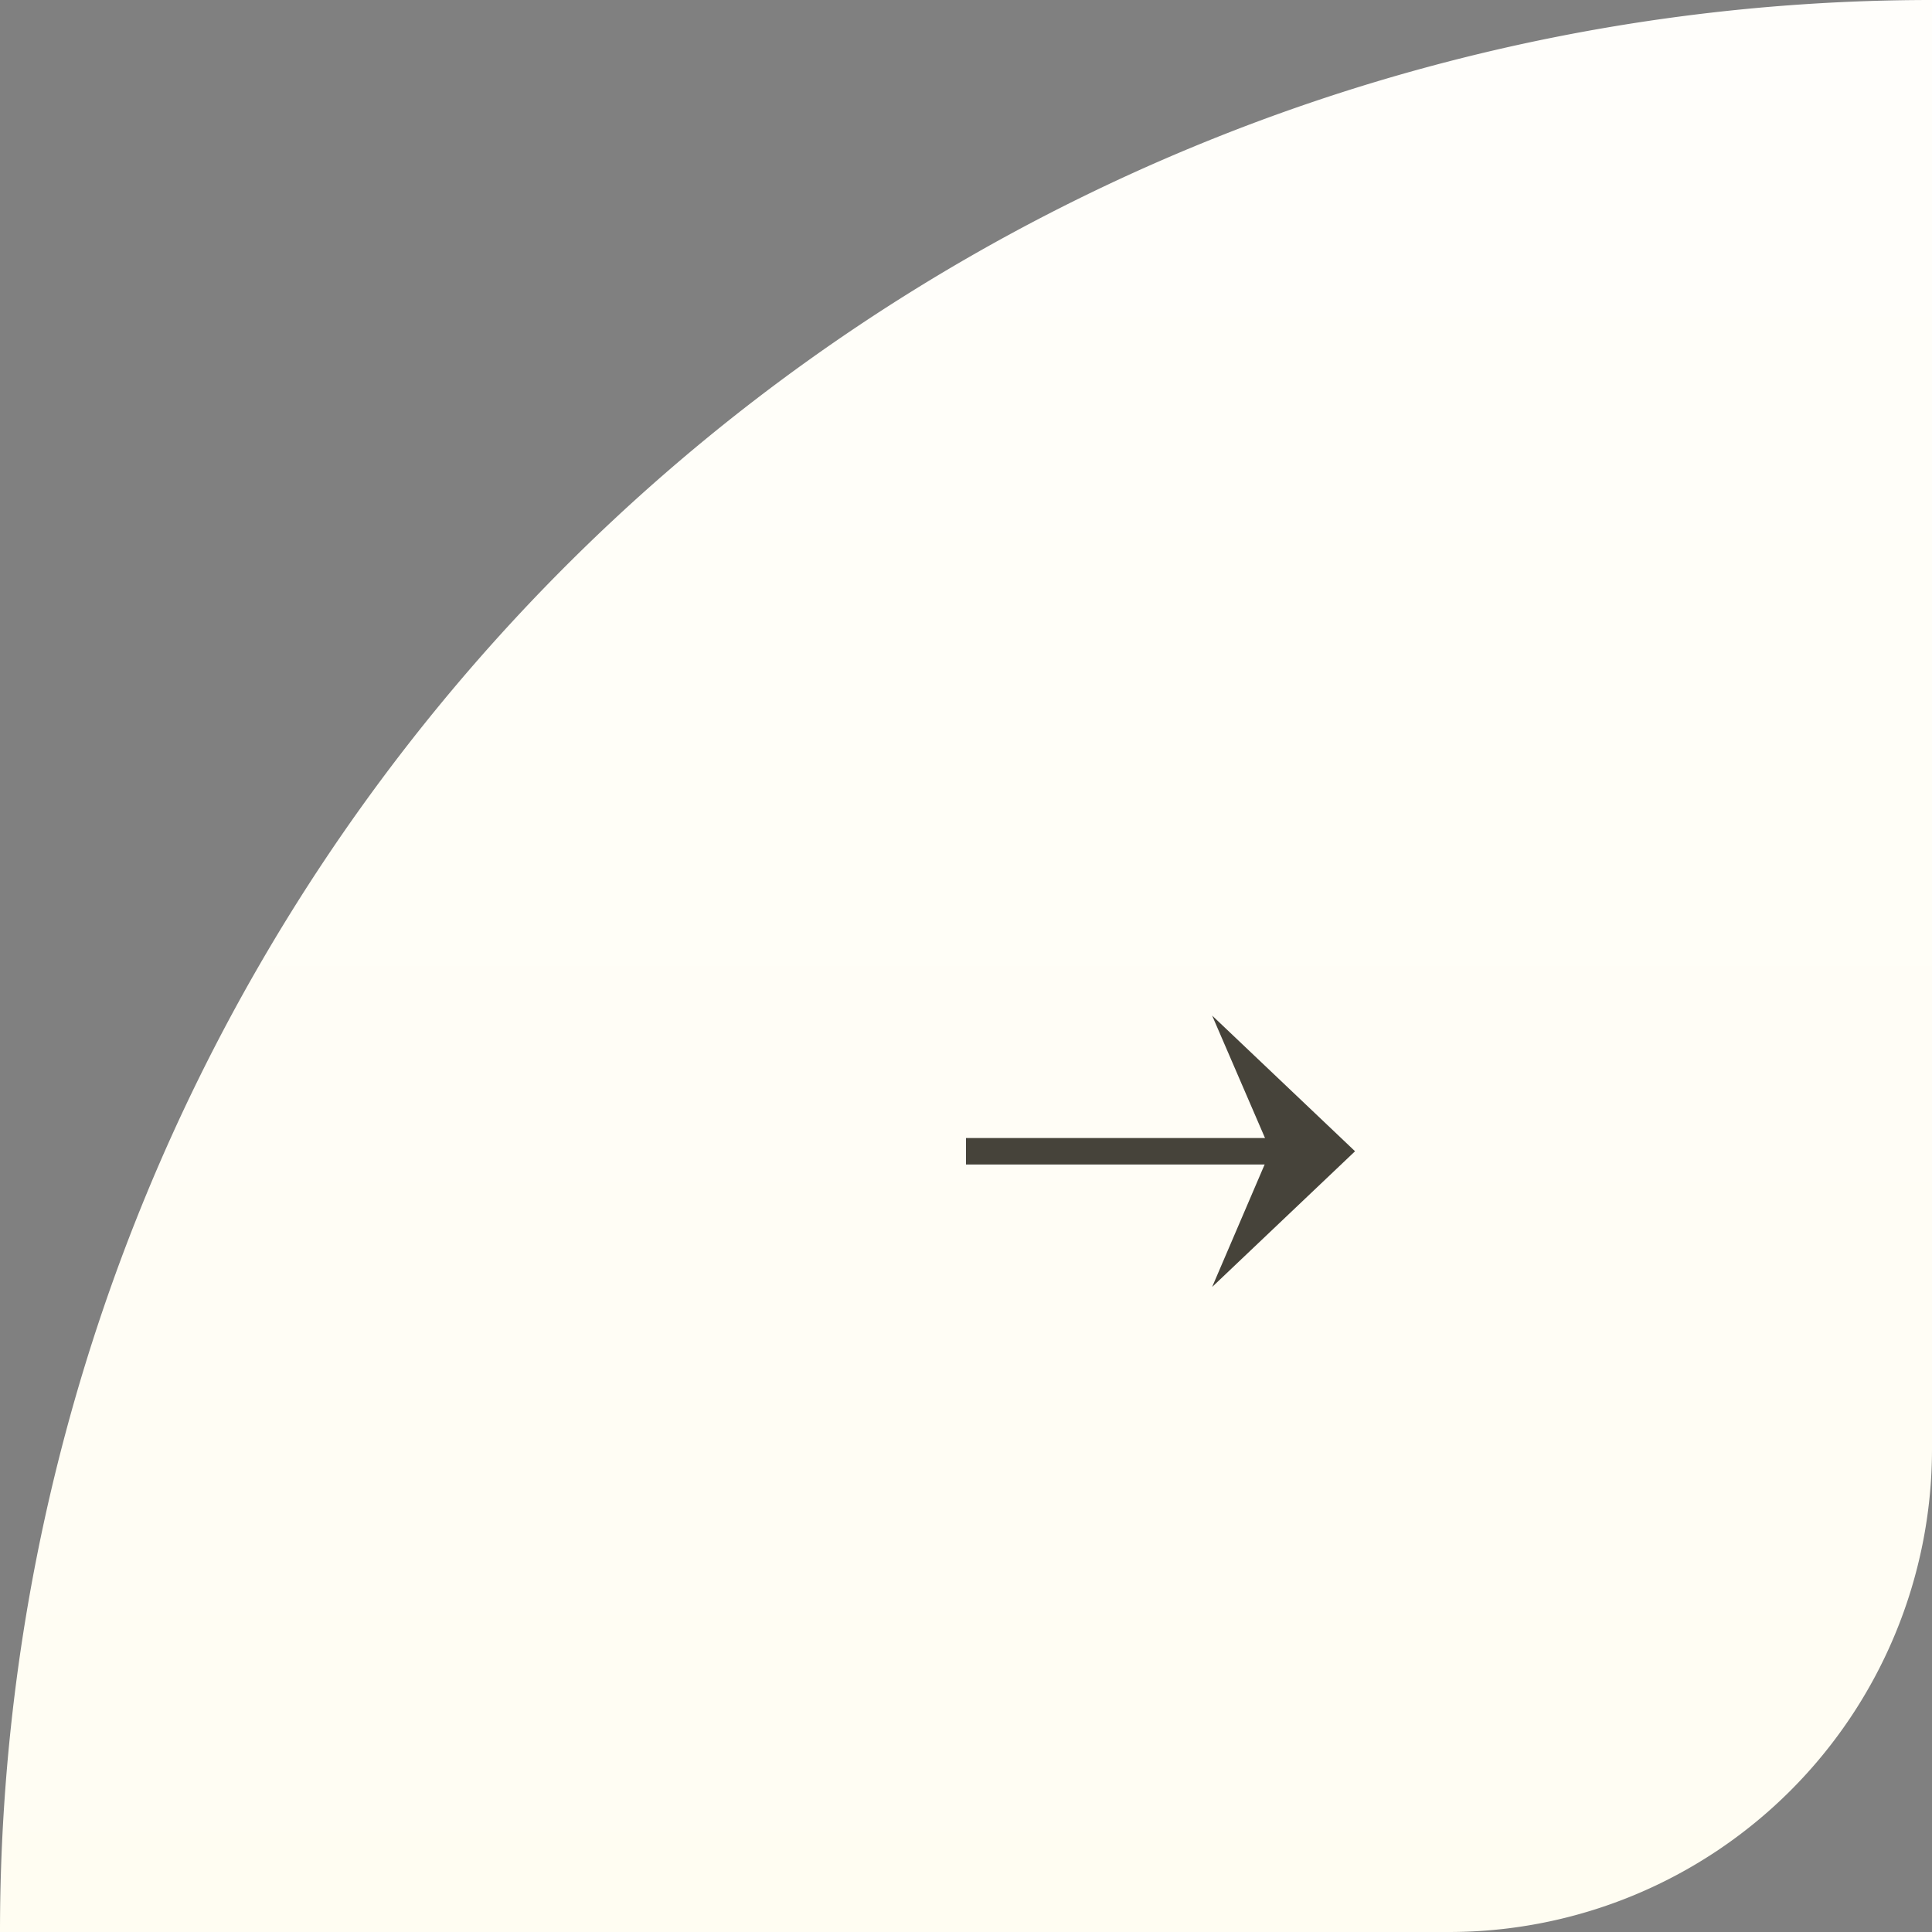 <svg xmlns="http://www.w3.org/2000/svg" xmlns:xlink="http://www.w3.org/1999/xlink" width="73" height="73" viewBox="0 0 73 73">
  <rect x="0" y="0" width="73" height="73" fill="#808080" stroke="none"/>
  <defs>
    <linearGradient id="linear-gradient" x1="0.5" x2="0.5" y2="1" gradientUnits="objectBoundingBox">
      <stop offset="0" stop-color="#fffefb"/>
      <stop offset="1" stop-color="#fffdf2"/>
    </linearGradient>
  </defs>
  <g id="グループ_486" data-name="グループ 486" transform="translate(-867 -2506)">
    <path id="長方形_2204" data-name="長方形 2204" d="M73,0h0a0,0,0,0,1,0,0V54.75A18.25,18.25,0,0,1,54.75,73H0a0,0,0,0,1,0,0v0A73,73,0,0,1,73,0Z" transform="translate(867 2506)" fill="url(#linear-gradient)"/>
    <g id="グループ_220" data-name="グループ 220" transform="translate(-338.8 731)">
      <path id="パス_12" data-name="パス 12" d="M5.128,10l5.128,5.4L5.11,13.194,0,15.4Z" transform="translate(1267 1813.372) rotate(90)" fill="#46433a"/>
      <line id="線_33" data-name="線 33" x1="12" transform="translate(1242.3 1818.5)" fill="none" stroke="#46433a" stroke-width="1"/>
    </g>
  </g>
</svg>
